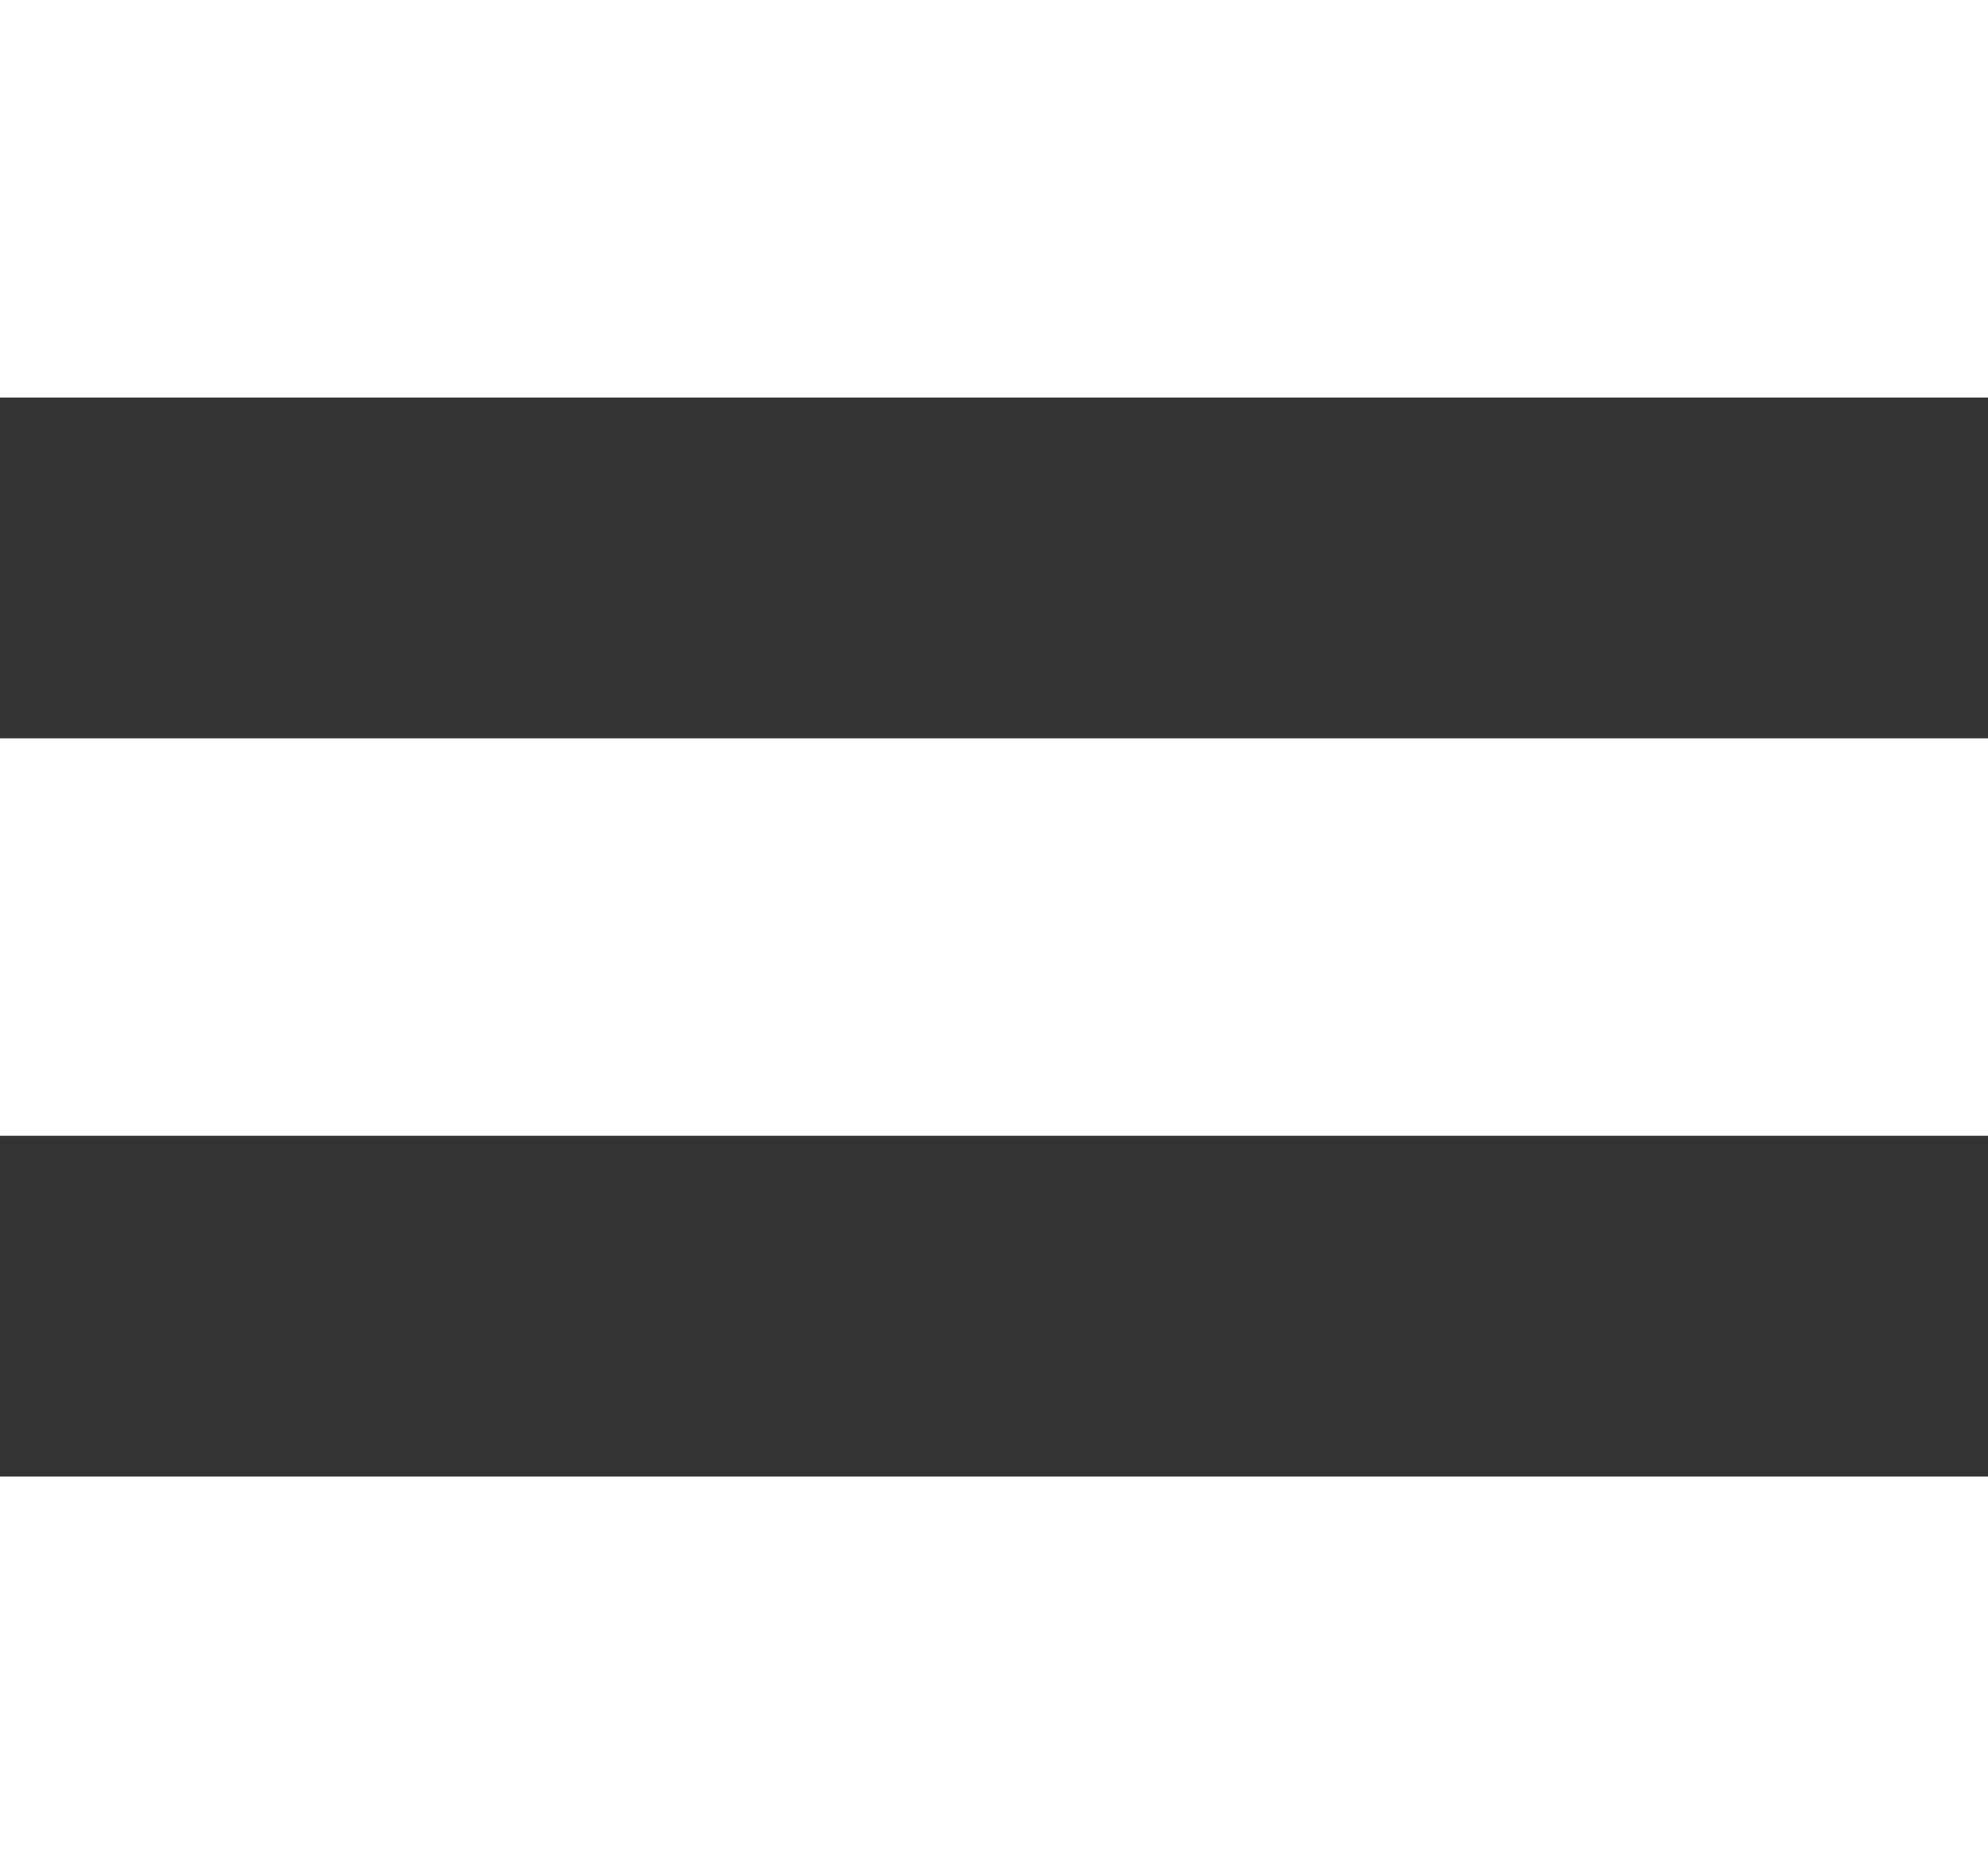 <svg width="35" height="33" viewBox="0 0 35 33" fill="none" xmlns="http://www.w3.org/2000/svg">
<rect x="0" y="0" width="35" height="33" fill="#333333" stroke="none"/>
<rect width="35" height="7" fill="white"/>
<rect y="13" width="35" height="7" fill="white"/>
<rect y="26" width="35" height="7" fill="white"/>
</svg>
